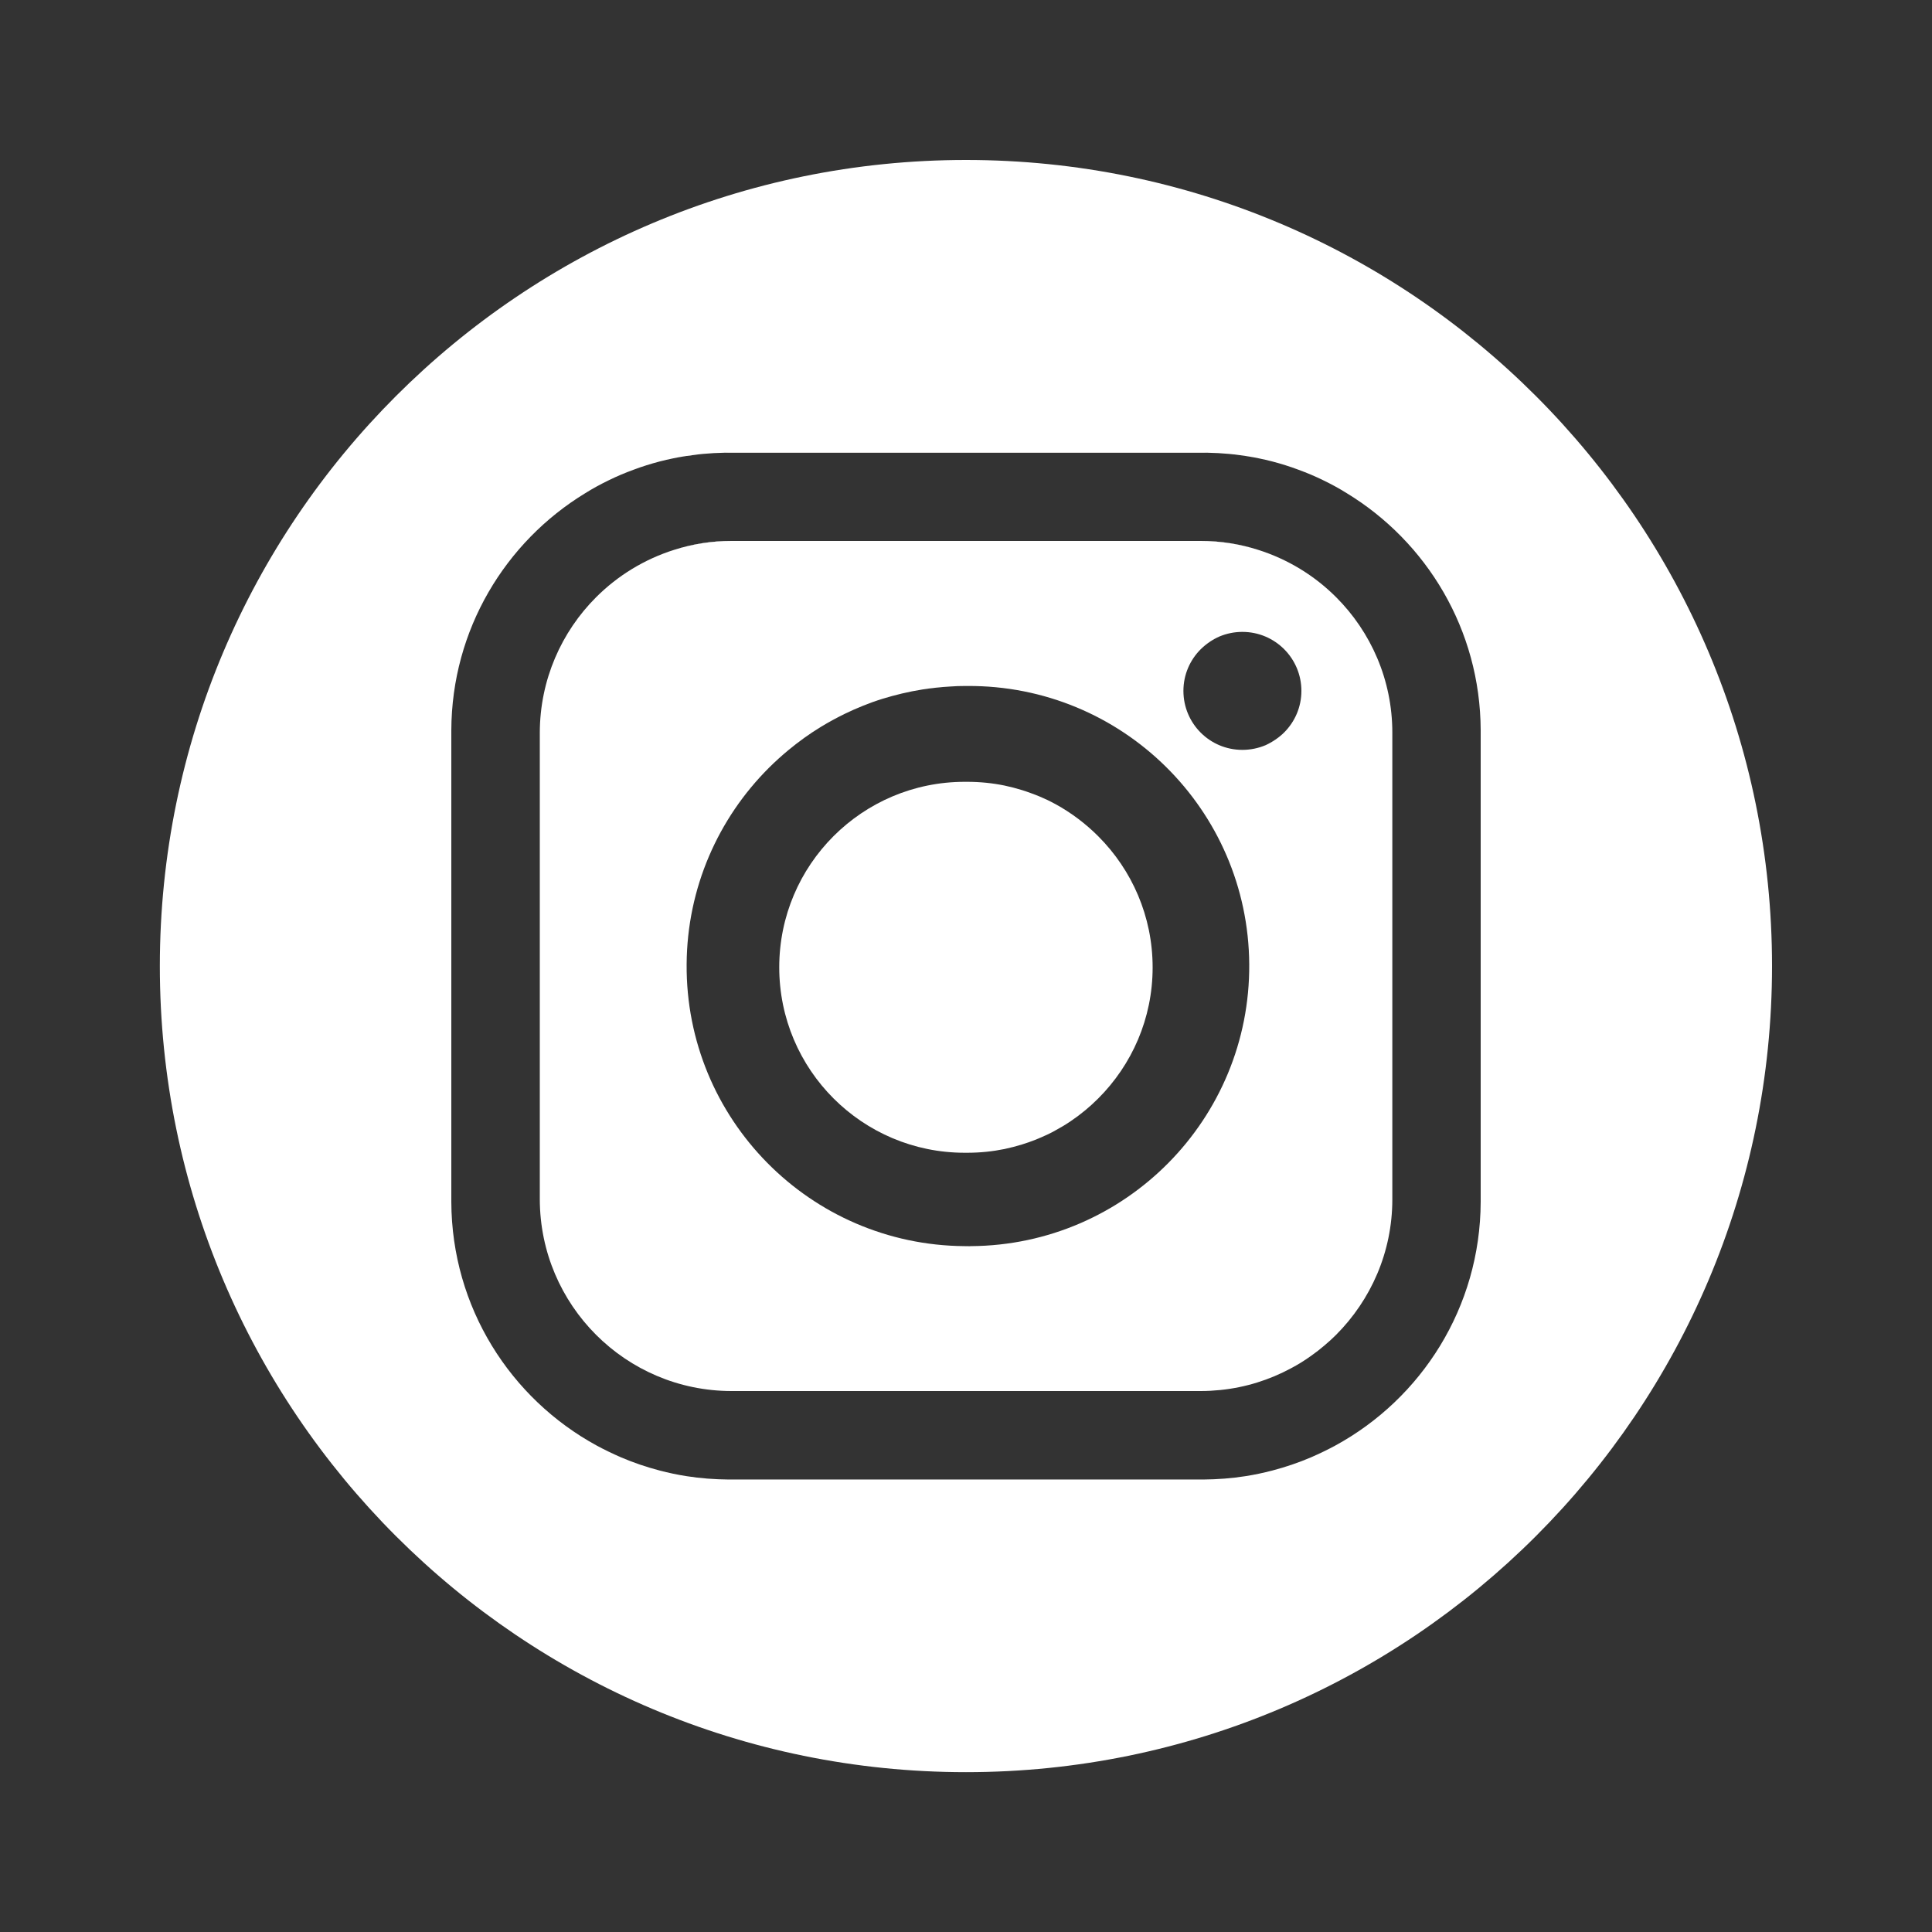 <?xml version="1.0" encoding="UTF-8"?>
<svg id="Layer_1" data-name="Layer 1" xmlns="http://www.w3.org/2000/svg" viewBox="0 0 150 150">
  <rect x="0" y="0" width="150" height="150" fill="#333333" stroke="none"/>
  <defs>
    <style>
      .cls-1 {
        fill: #fff7f0;
      }

      .cls-1, .cls-2 {
        fill-rule: evenodd;
        stroke-width: 0px;
      }

      .cls-2 {
        fill: #fff;
      }
    </style>
  </defs>
  <g>
    <path class="cls-2" d="M85.27,64.93c2.61,2.61,4.22,6.21,4.22,10.18s-1.61,7.56-4.22,10.17c-.65.65-1.36,1.24-2.13,1.76-.38.26-.78.5-1.19.72-.2.12-.41.22-.62.32-.63.3-1.28.56-1.96.77-.45.14-.91.26-1.38.36-.93.19-1.9.29-2.9.29h-.19c-7.95,0-14.4-6.44-14.4-14.4s6.45-14.4,14.4-14.4h.19c1,0,1.97.1,2.9.29.47.1.93.22,1.38.36.23.07.45.15.67.23.45.16.88.34,1.3.54.21.1.41.21.62.32,1.22.67,2.33,1.51,3.31,2.49Z"/>
    <path class="cls-2" d="M103.74,46.37c-1.68-1.68-3.76-2.96-6.09-3.69-1.4-.44-2.88-.68-4.42-.68h-36.44c-1.54,0-3.02.24-4.42.68-2.33.73-4.41,2.01-6.09,3.69-2.69,2.69-4.36,6.41-4.37,10.51v36.24c.02,8.21,6.67,14.87,14.88,14.88h36.44c.51,0,1.02-.03,1.52-.08,1.97-.2,3.82-.79,5.49-1.69.55-.29,1.08-.62,1.59-.99.17-.12.34-.25.5-.37.33-.26.65-.53.96-.81.15-.14.3-.28.45-.43,2.69-2.7,4.36-6.41,4.36-10.51v-36.24c0-4.1-1.67-7.82-4.36-10.51ZM75.39,96.75c-.1.01-.2.01-.3,0h-.19c-12.01-.08-21.68-9.88-21.59-21.89.04-5.94,2.46-11.32,6.37-15.23.49-.49,1-.95,1.53-1.39.8-.66,1.64-1.27,2.53-1.81.59-.36,1.2-.69,1.83-1,.24-.11.47-.22.71-.33.48-.21.97-.41,1.47-.59.25-.09.5-.17.75-.25,1.01-.31,2.05-.56,3.12-.73.71-.11,1.44-.19,2.17-.23.37-.03.74-.04,1.11-.04h.19c12.01-.08,21.82,9.59,21.9,21.6.08,12.01-9.59,21.81-21.6,21.89ZM99.7,56.87c-.41.41-.91.75-1.45.99-.55.23-1.16.36-1.79.36-1.27,0-2.41-.51-3.24-1.34-.83-.83-1.34-1.98-1.34-3.24s.51-2.4,1.34-3.23c.41-.41.9-.75,1.45-.99.55-.23,1.15-.36,1.78-.36h.01c2.53,0,4.58,2.05,4.58,4.58,0,1.26-.51,2.4-1.34,3.23Z"/>
    <path class="cls-2" d="M119.25,30.75c-11.32-11.33-26.97-18.33-44.25-18.33-34.57,0-62.59,28.02-62.59,62.59s28.02,62.58,62.59,62.58,62.58-28.02,62.58-62.59c0-17.29-7.01-32.92-18.33-44.25ZM114.96,93.32c-.03,8.17-4.59,15.27-11.3,18.92-.61.33-1.23.63-1.88.91-.96.41-1.96.75-2.99,1.02-.69.18-1.39.33-2.1.44-1.07.17-2.17.25-3.28.26h-36.82c-1.11-.01-2.21-.09-3.28-.26-.71-.11-1.41-.26-2.1-.44-1.03-.27-2.03-.61-2.99-1.02-.65-.28-1.27-.58-1.88-.91-6.71-3.65-11.27-10.75-11.3-18.92v-36.63c.03-7.8,4.19-14.62,10.4-18.4.59-.37,1.2-.7,1.82-1,.63-.31,1.27-.58,1.93-.82.66-.25,1.34-.46,2.02-.64.35-.09.69-.17,1.04-.24.64-.14,1.3-.23,1.96-.31.13-.01.26-.03.39-.04.54-.05,1.09-.08,1.64-.09.12,0,.23,0,.35,0h36.82c.12,0,.23,0,.35,0,.55.01,1.1.04,1.64.09.13.01.26.03.39.04.66.08,1.32.17,1.96.31.35.07.69.15,1.04.24.68.18,1.36.39,2.02.64.66.24,1.3.51,1.93.82.62.3,1.23.63,1.82,1,6.21,3.78,10.37,10.6,10.4,18.4v36.63Z"/>
  </g>
  <g>
    <path id="Path_271-2" data-name="Path 271-2" class="cls-1" d="M93.23,50.4c.41-.41.9-.75,1.45-.99-.55.23-1.05.57-1.45.99ZM71.62,53.52c.71-.11,1.44-.19,2.17-.23-.73.04-1.46.11-2.17.23ZM71.62,53.52c.71-.11,1.44-.19,2.17-.23-.73.04-1.46.11-2.17.23ZM93.23,50.4c.41-.41.9-.75,1.45-.99-.55.23-1.05.57-1.45.99ZM93.23,50.4c.41-.41.9-.75,1.45-.99-.55.23-1.05.57-1.45.99ZM71.62,53.52c.71-.11,1.44-.19,2.17-.23-.73.04-1.46.11-2.17.23ZM52.25,35.58c.64-.13,1.3-.23,1.96-.31-.66.08-1.32.17-1.96.31ZM95.8,35.27c.66.08,1.32.18,1.96.31-.64-.14-1.3-.23-1.96-.31ZM93.42,35.13h-36.82c-.12,0-.23.02-.35.02.12,0,.23,0,.35,0h36.82c.12,0,.23,0,.35,0-.12,0-.23-.02-.35-.02Z"/>
    <path id="Path_271-3" data-name="Path 271-3" class="cls-2" d="M98.25,57.86c.55-.23,1.04-.57,1.45-.99-.41.41-.91.75-1.45.99ZM98.25,57.86c.55-.23,1.04-.57,1.45-.99-.41.41-.91.75-1.45.99ZM93.23,42h-36.44c-1.54,0-3.02.24-4.42.68,1.4-.43,2.88-.66,4.42-.67h36.44c1.54,0,3.02.24,4.42.67-1.4-.44-2.88-.68-4.42-.68ZM101.79,113.14c.65-.27,1.27-.58,1.88-.91-.61.33-1.23.63-1.88.91ZM98.25,57.86c.55-.23,1.04-.57,1.45-.99-.41.41-.91.75-1.45.99ZM46.35,112.24c.61.33,1.23.64,1.88.91-.65-.28-1.27-.58-1.88-.91Z"/>
  </g>
</svg>
